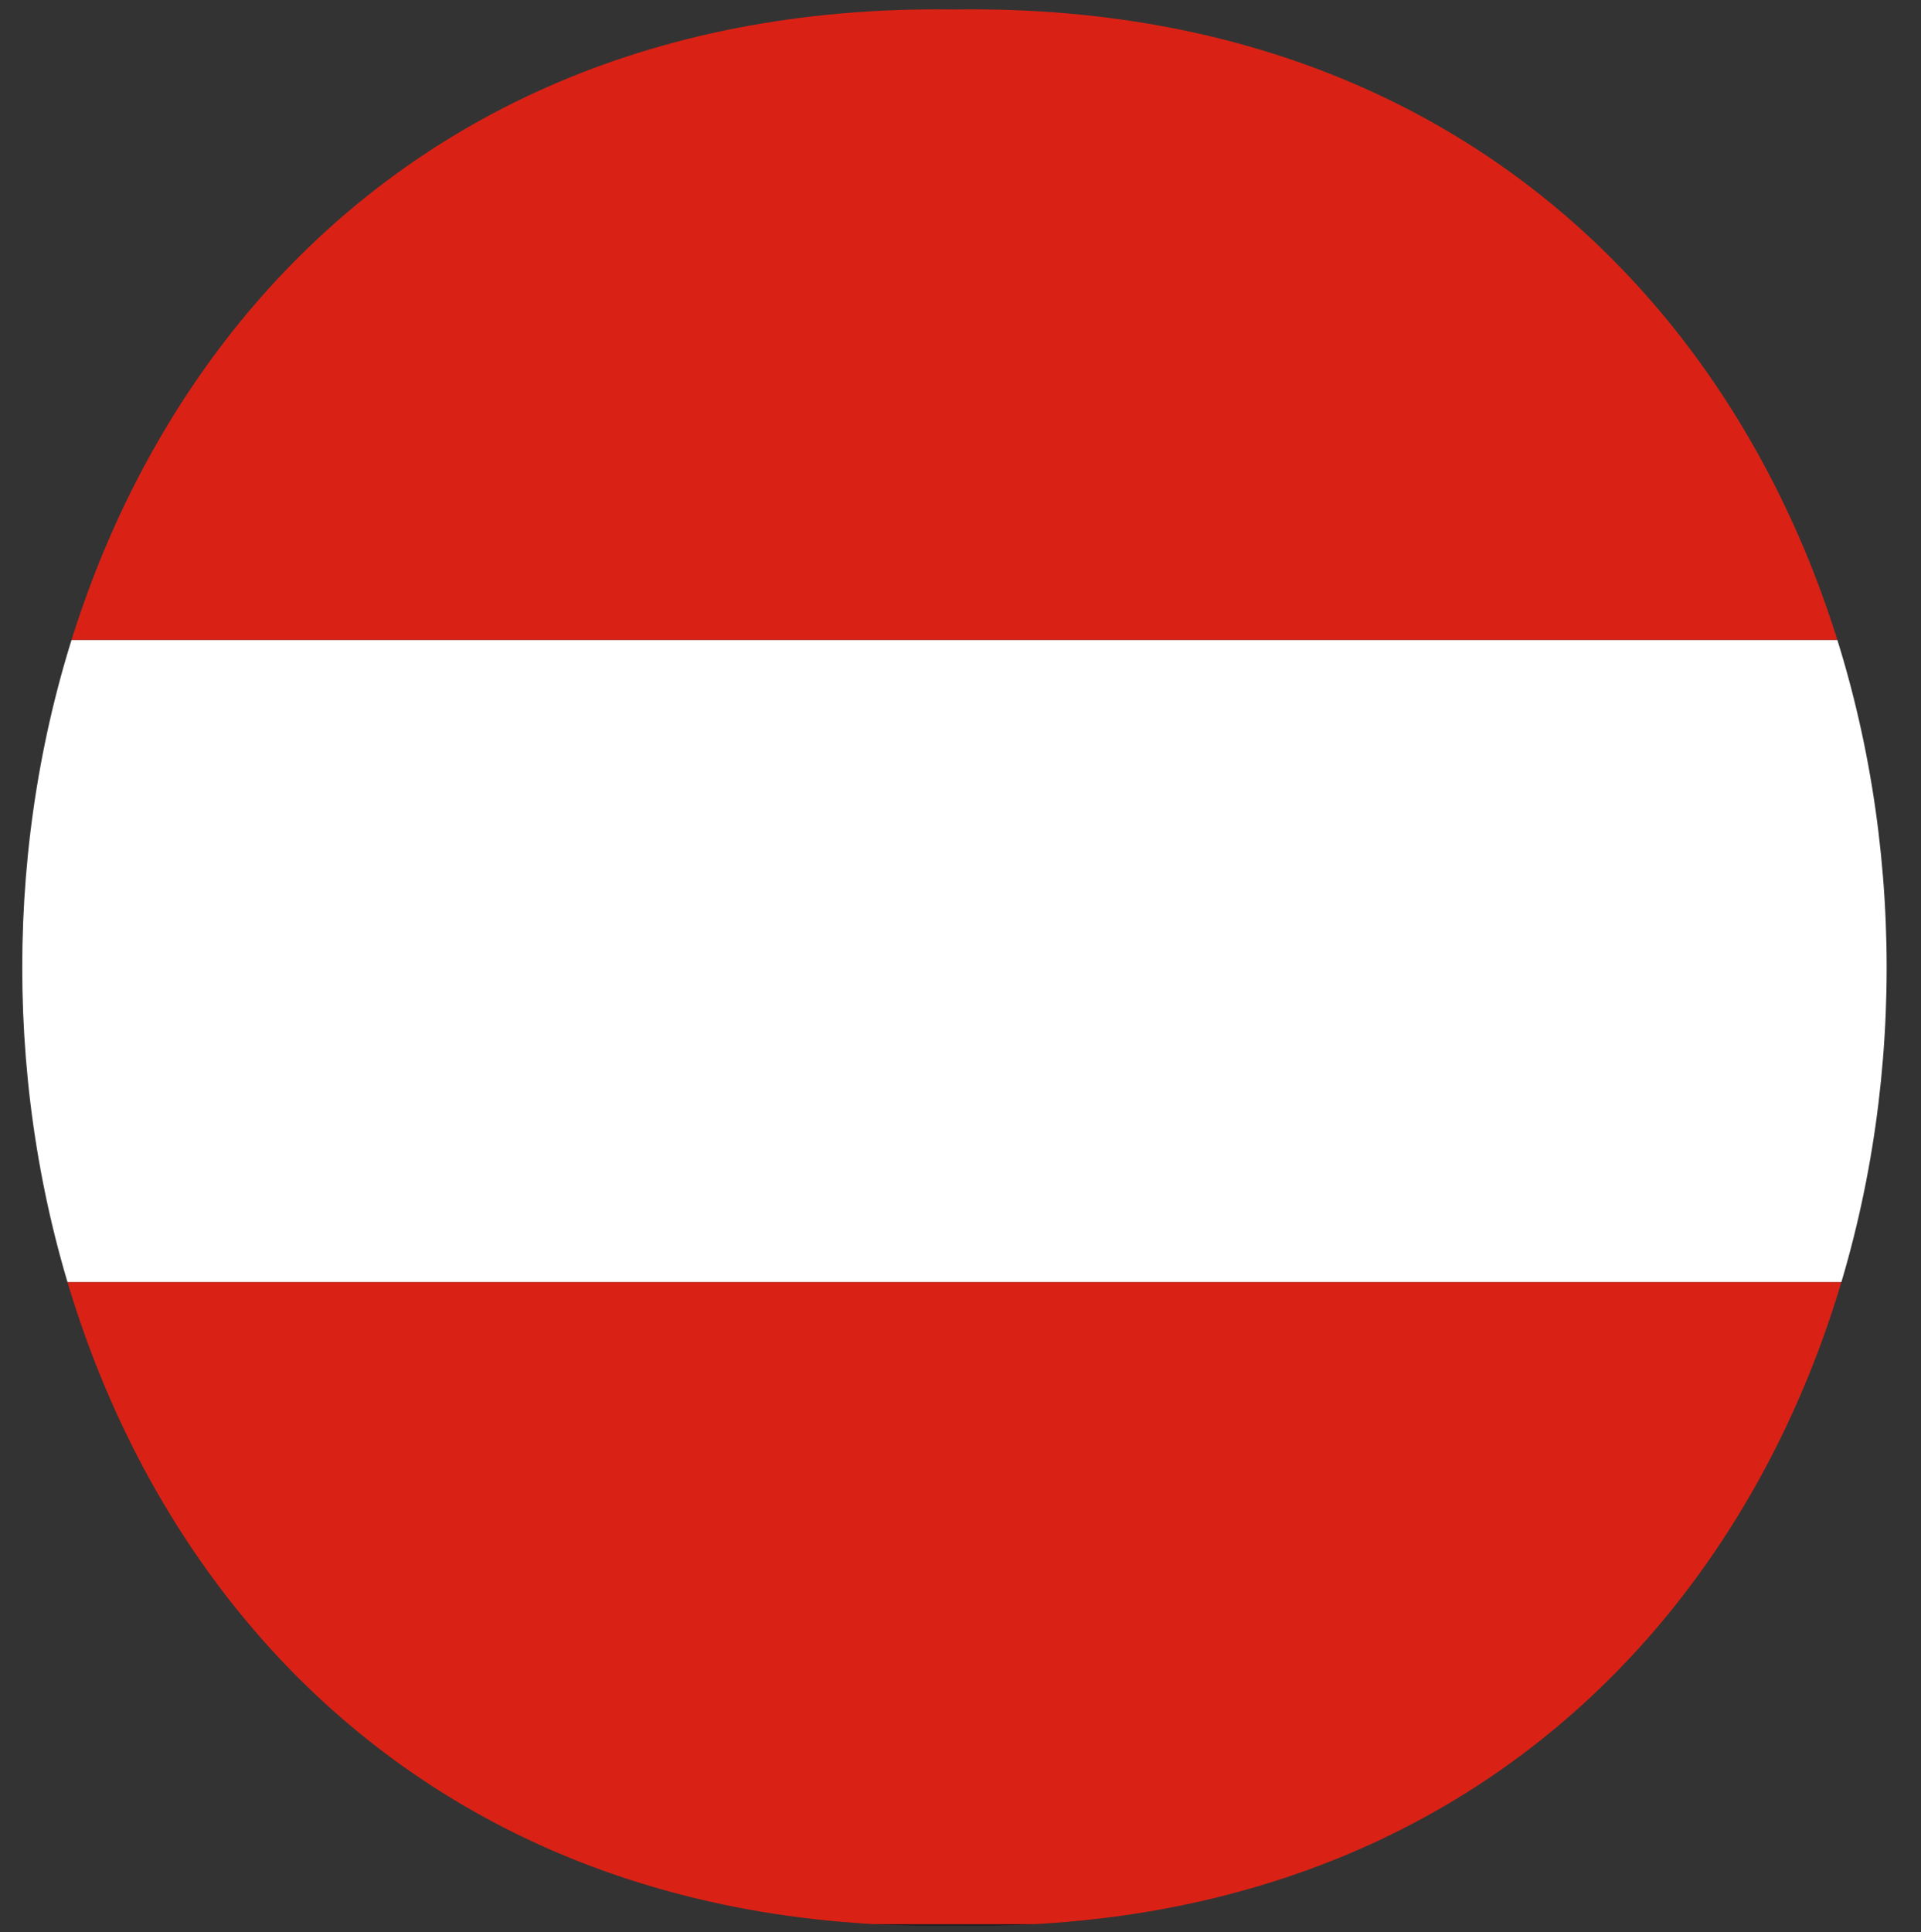 <svg id="Livello_1" data-name="Livello 1" xmlns="http://www.w3.org/2000/svg" xmlns:xlink="http://www.w3.org/1999/xlink" viewBox="0 0 58.73 59.07"><rect x="0" y="0" width="58.73" height="59.07" fill="#333333" stroke="none"/><defs><style>.cls-1{fill:none;}.cls-2{clip-path:url(#clip-path);}.cls-3{fill:#231f20;}.cls-4{fill:#d92215;}.cls-5{fill:#fff;}</style><clipPath id="clip-path"><path class="cls-1" d="M29.18.29c-38-.56-38,59.14,0,58.58,38,.56,38-59.14,0-58.58"/></clipPath></defs><g class="cls-2"><path class="cls-3" d="M.06,59V-.25H58.94V59Zm58.76-.19v0ZM.31,58.64H58.7V.11H.31Z"/><rect class="cls-4" x="0.19" y="39.19" width="58.64" height="19.63"/><rect class="cls-5" x="0.19" y="19.56" width="58.64" height="19.63"/><rect class="cls-4" x="0.19" y="-0.07" width="58.64" height="19.63"/></g></svg>